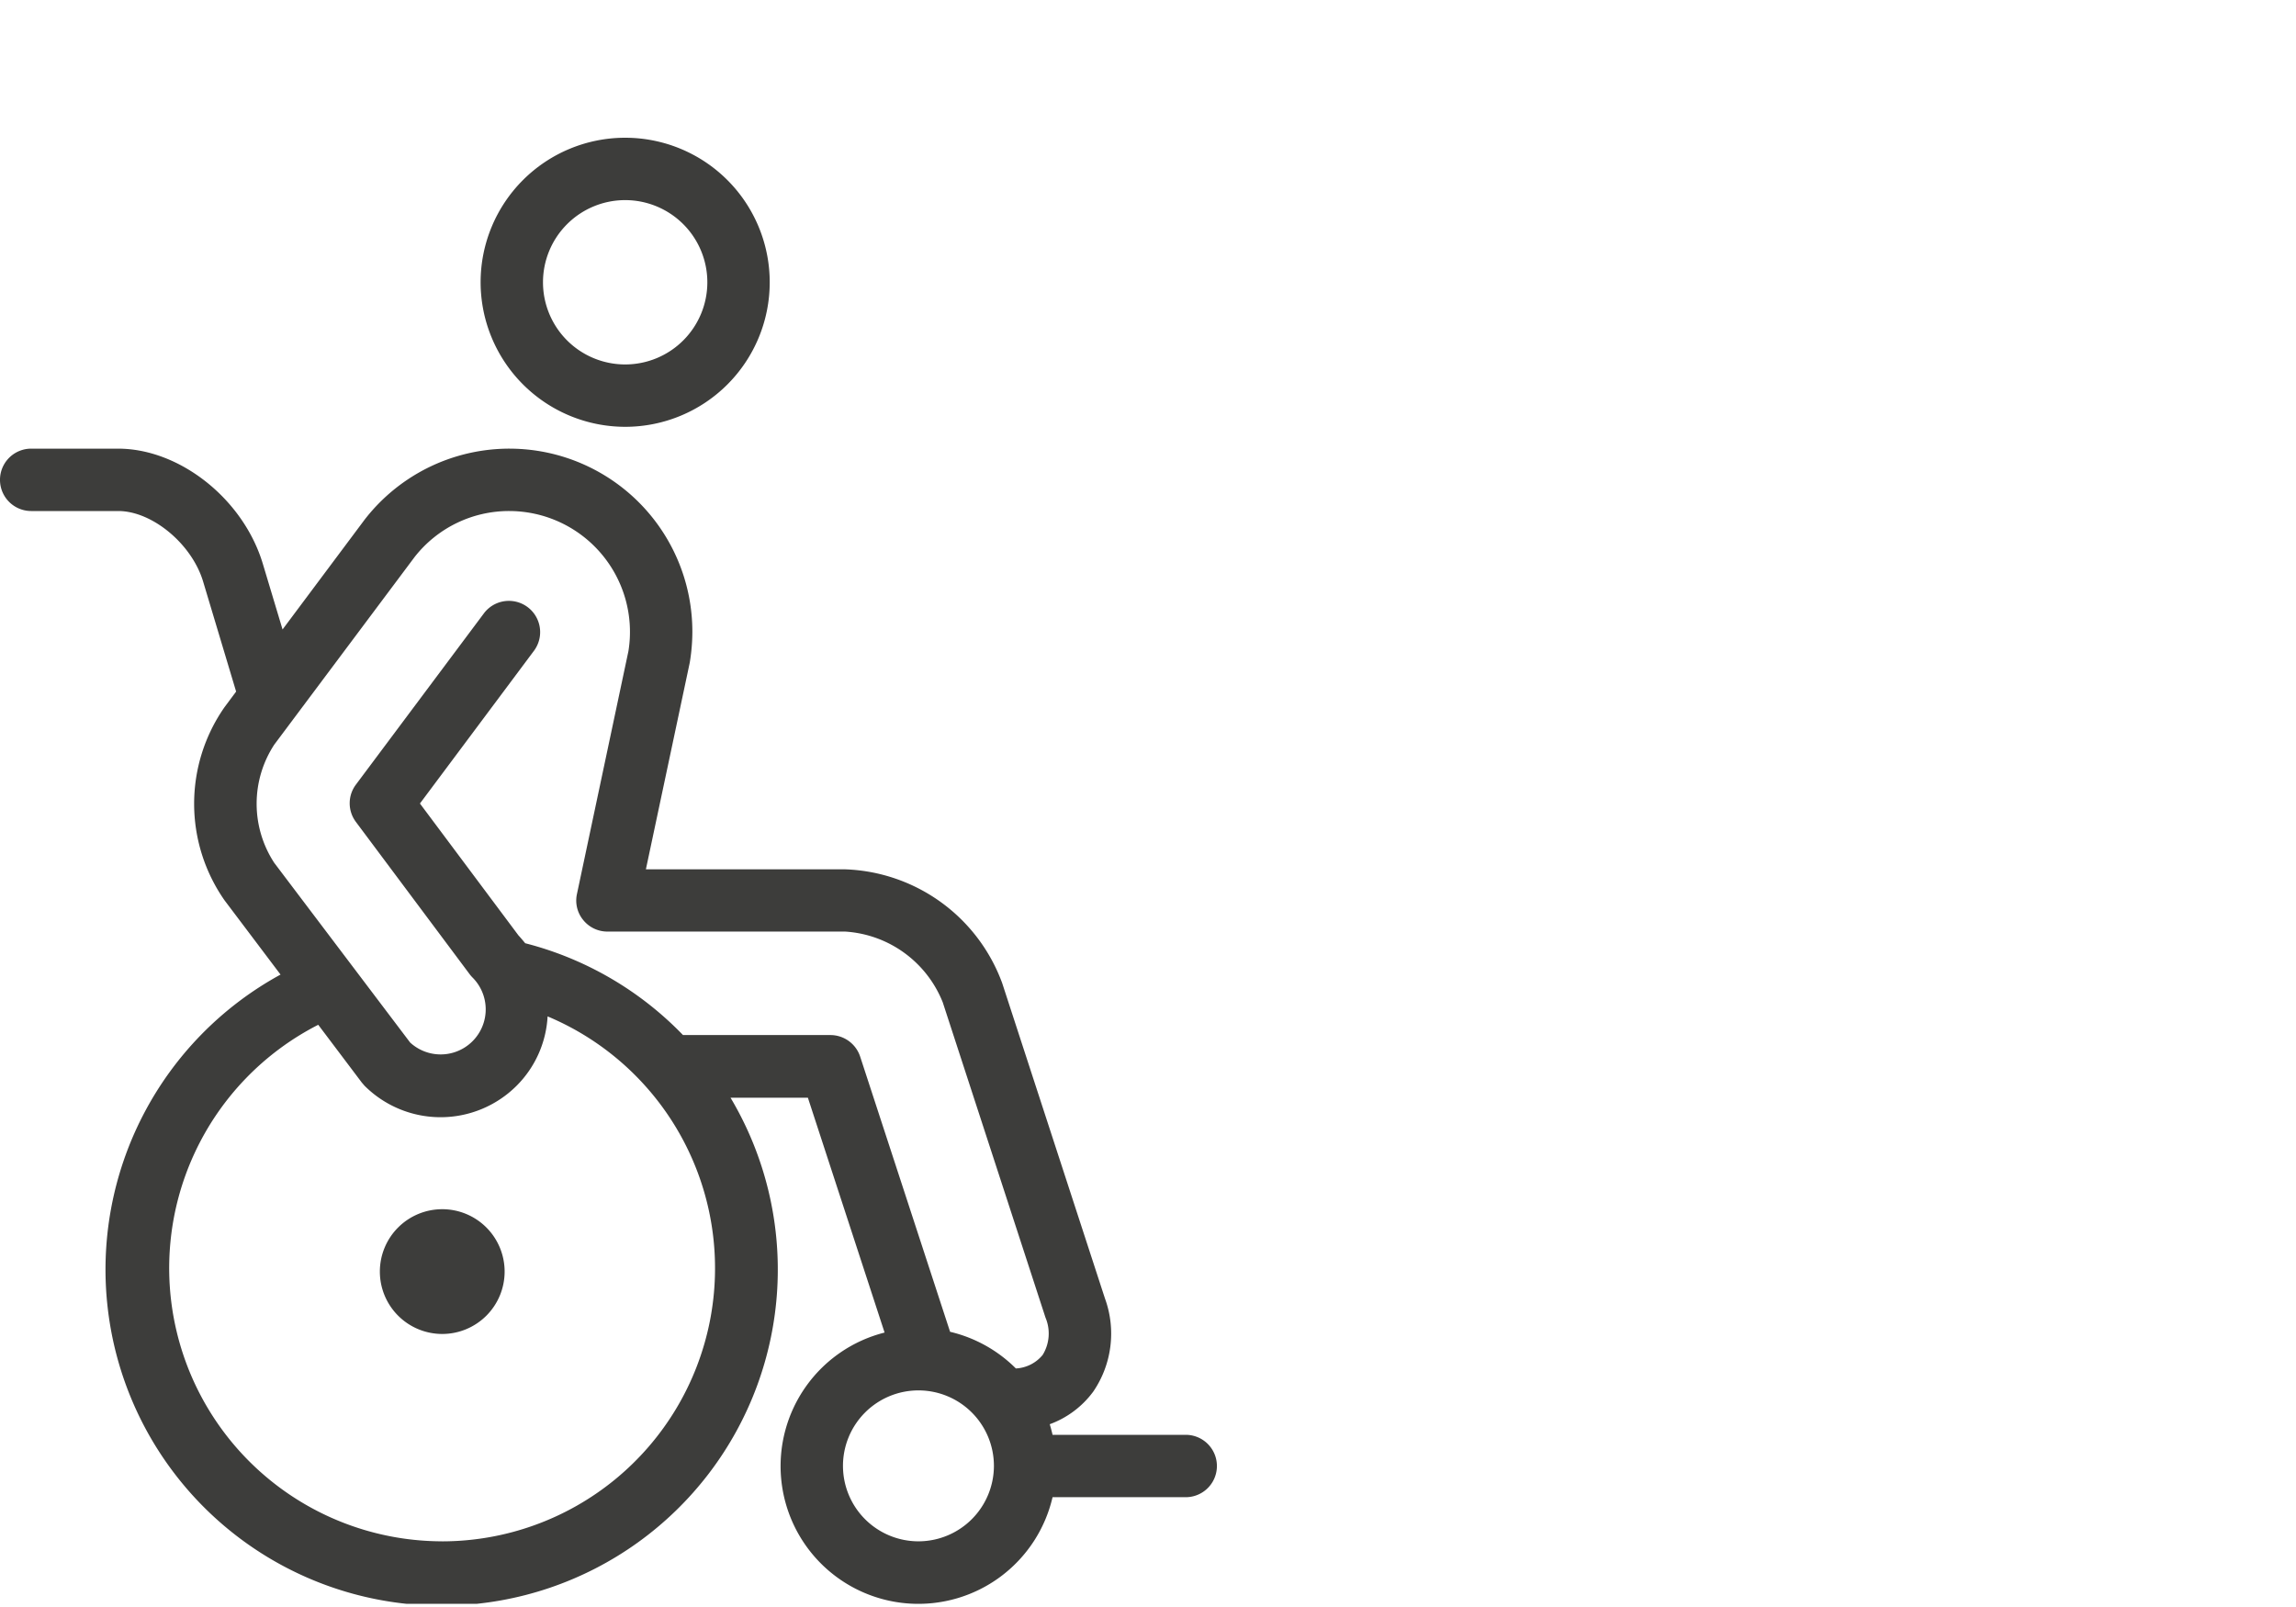 <?xml version="1.0" encoding="UTF-8"?>
<svg xmlns="http://www.w3.org/2000/svg" xmlns:xlink="http://www.w3.org/1999/xlink" width="200" height="140" viewBox="0 0 200 140">
  <defs>
    <clipPath id="clip-path">
      <rect id="Rectangle_81" data-name="Rectangle 81" width="106.004" height="127.724" fill="none"></rect>
    </clipPath>
    <clipPath id="clip-Spec-icon-accessible">
      <rect width="200" height="140"></rect>
    </clipPath>
  </defs>
  <g id="Spec-icon-accessible" clip-path="url(#clip-Spec-icon-accessible)">
    <g id="Group_133" data-name="Group 133" transform="translate(0 12)">
      <g id="Group_132" data-name="Group 132" transform="translate(0 0)" clip-path="url(#clip-path)">
        <path id="Path_263" data-name="Path 263" d="M35.819,5.434a7.158,7.158,0,1,1-7.157,7.157,7.159,7.159,0,0,1,7.157-7.157m0,19.75A12.592,12.592,0,1,0,23.228,12.591,12.608,12.608,0,0,0,35.819,25.184" transform="translate(18.637 0)" fill="#3d3d3b"></path>
        <path id="Path_264" data-name="Path 264" d="M44.363,20.462A10.529,10.529,0,0,1,54.74,32.673l-4.482,21.15A2.673,2.673,0,0,0,50.8,56.09,2.707,2.707,0,0,0,52.907,57.1H73.622a9.81,9.81,0,0,1,8.5,6.166l8.95,27.466a3.56,3.56,0,0,1-.245,3.246,3.226,3.226,0,0,1-2.336,1.182,12.008,12.008,0,0,0-5.731-3.194L74.926,67.989a2.731,2.731,0,0,0-2.583-1.874H59.495a29.155,29.155,0,0,0-13.746-8c-.189-.231-.38-.461-.584-.679L36.58,45.943l9.956-13.337a2.723,2.723,0,0,0-4.36-3.262L31,44.3a2.709,2.709,0,0,0,0,3.244L40.9,60.8a2.715,2.715,0,0,0,.258.3,3.925,3.925,0,0,1-5.434,5.663L23.893,51.118a9.406,9.406,0,0,1,0-10.309L36.106,24.481a10.441,10.441,0,0,1,8.256-4.019M80.005,110.22a6.574,6.574,0,1,1,6.573-6.575,6.58,6.58,0,0,1-6.573,6.575m-41.484,0a23.8,23.8,0,0,1-10.8-45l3.79,5.027.245.285a9.371,9.371,0,0,0,13.244,0,9.25,9.25,0,0,0,2.7-6.043,23.794,23.794,0,0,1-9.185,45.734M31.786,21.181l-7.173,9.6-1.712-5.7c-1.683-5.638-7.224-10.053-12.618-10.053H2.716a2.717,2.717,0,0,0,0,5.434H10.3c2.961,0,6.425,2.878,7.4,6.166l2.868,9.563-1.02,1.372a14.693,14.693,0,0,0,.014,16.818l4.875,6.465a29.281,29.281,0,1,0,39.2,10.729h6.737l6.681,20.458a12,12,0,1,0,14.631,14.343h11.6a2.717,2.717,0,0,0,0-5.434h-11.6c-.07-.312-.151-.611-.245-.923a8.2,8.2,0,0,0,3.788-2.839,8.954,8.954,0,0,0,1.02-8.123L87.3,61.593a15.122,15.122,0,0,0-13.678-9.916H56.262l3.817-17.985a16.627,16.627,0,0,0,.231-2.716,15.941,15.941,0,0,0-28.524-9.794" transform="translate(0 12.058)" fill="#3d3d3b"></path>
        <path id="Path_265" data-name="Path 265" d="M29.227,57.225a5.434,5.434,0,1,1-5.434-5.434,5.433,5.433,0,0,1,5.434,5.434" transform="translate(14.73 41.554)" fill="#3d3d3b"></path>
      </g>
    </g>
  </g>
</svg>
